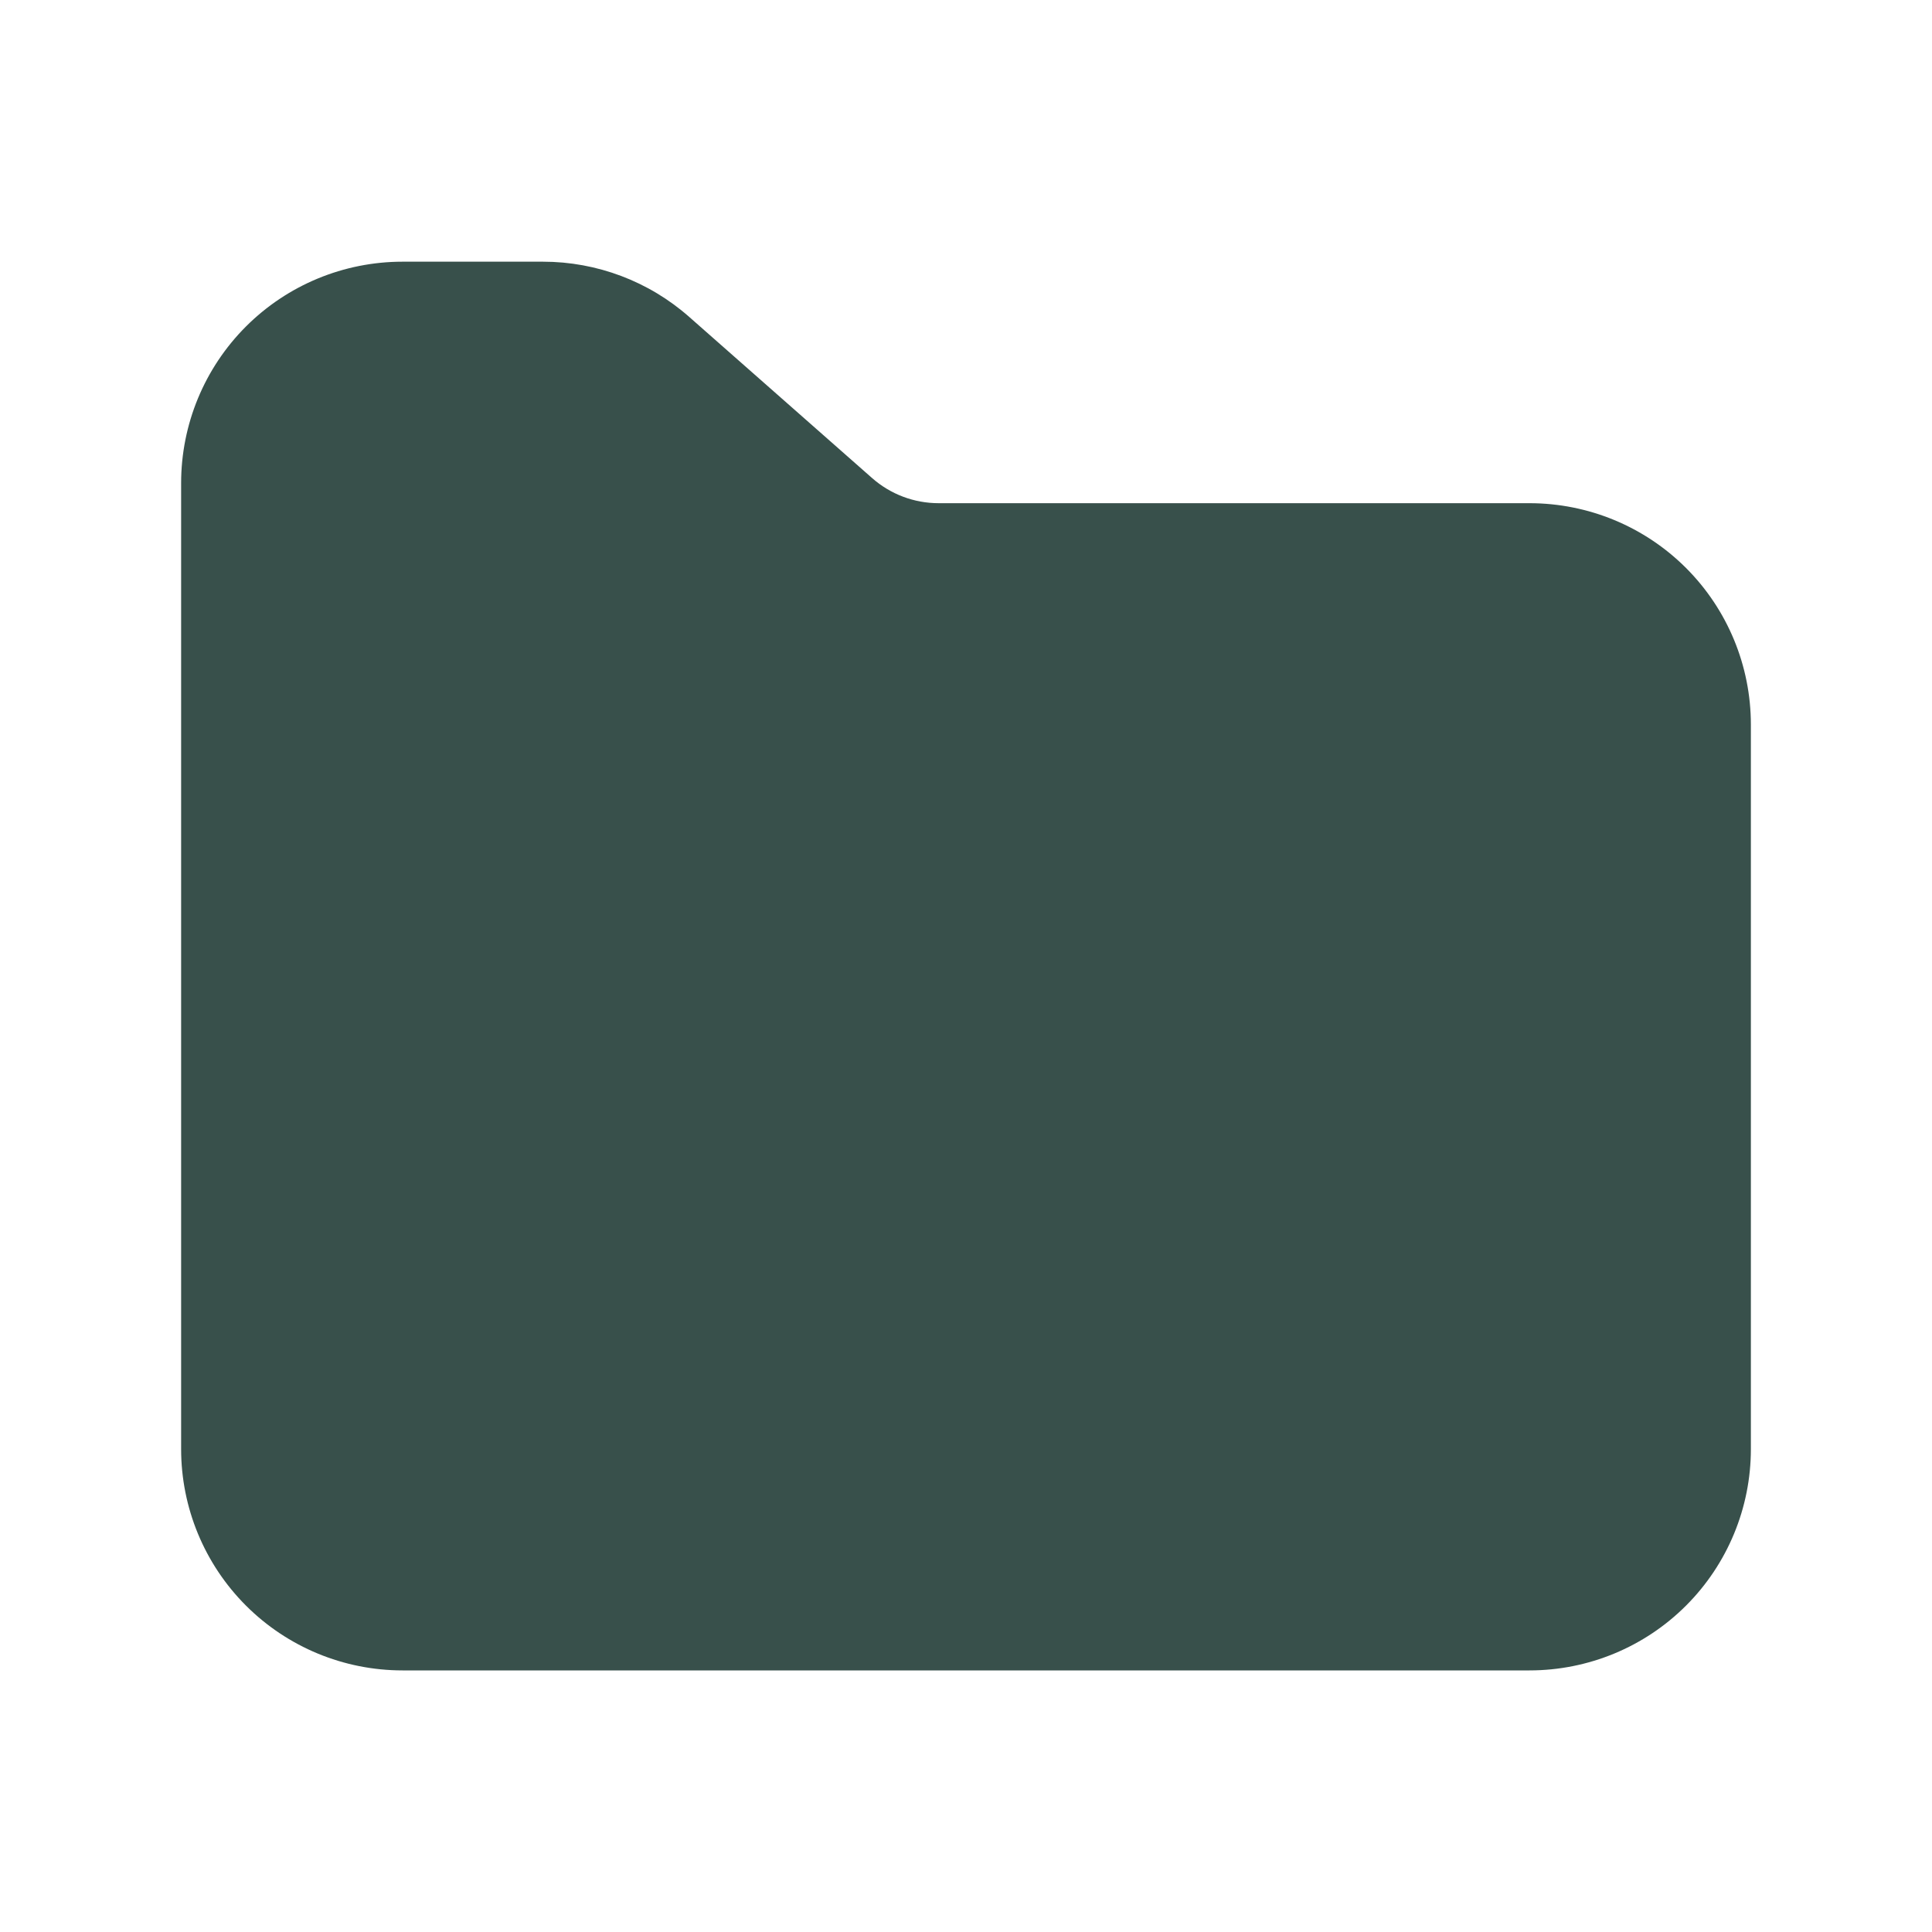 <svg width="20" height="20" viewBox="0 0 20 20" fill="none" xmlns="http://www.w3.org/2000/svg">
<path d="M4.167 2.709C3.559 2.709 2.976 2.95 2.546 3.38C2.116 3.81 1.875 4.393 1.875 5.001V15.001C1.875 15.608 2.116 16.191 2.546 16.621C2.976 17.051 3.559 17.292 4.167 17.292H15.833C16.441 17.292 17.024 17.051 17.454 16.621C17.884 16.191 18.125 15.608 18.125 15.001V7.501C18.125 6.893 17.884 6.31 17.454 5.88C17.024 5.45 16.441 5.209 15.833 5.209H9.717C9.463 5.209 9.219 5.117 9.028 4.949L7.135 3.281C6.717 2.912 6.178 2.709 5.621 2.709H4.167Z" fill="#38504B"/>
</svg>
